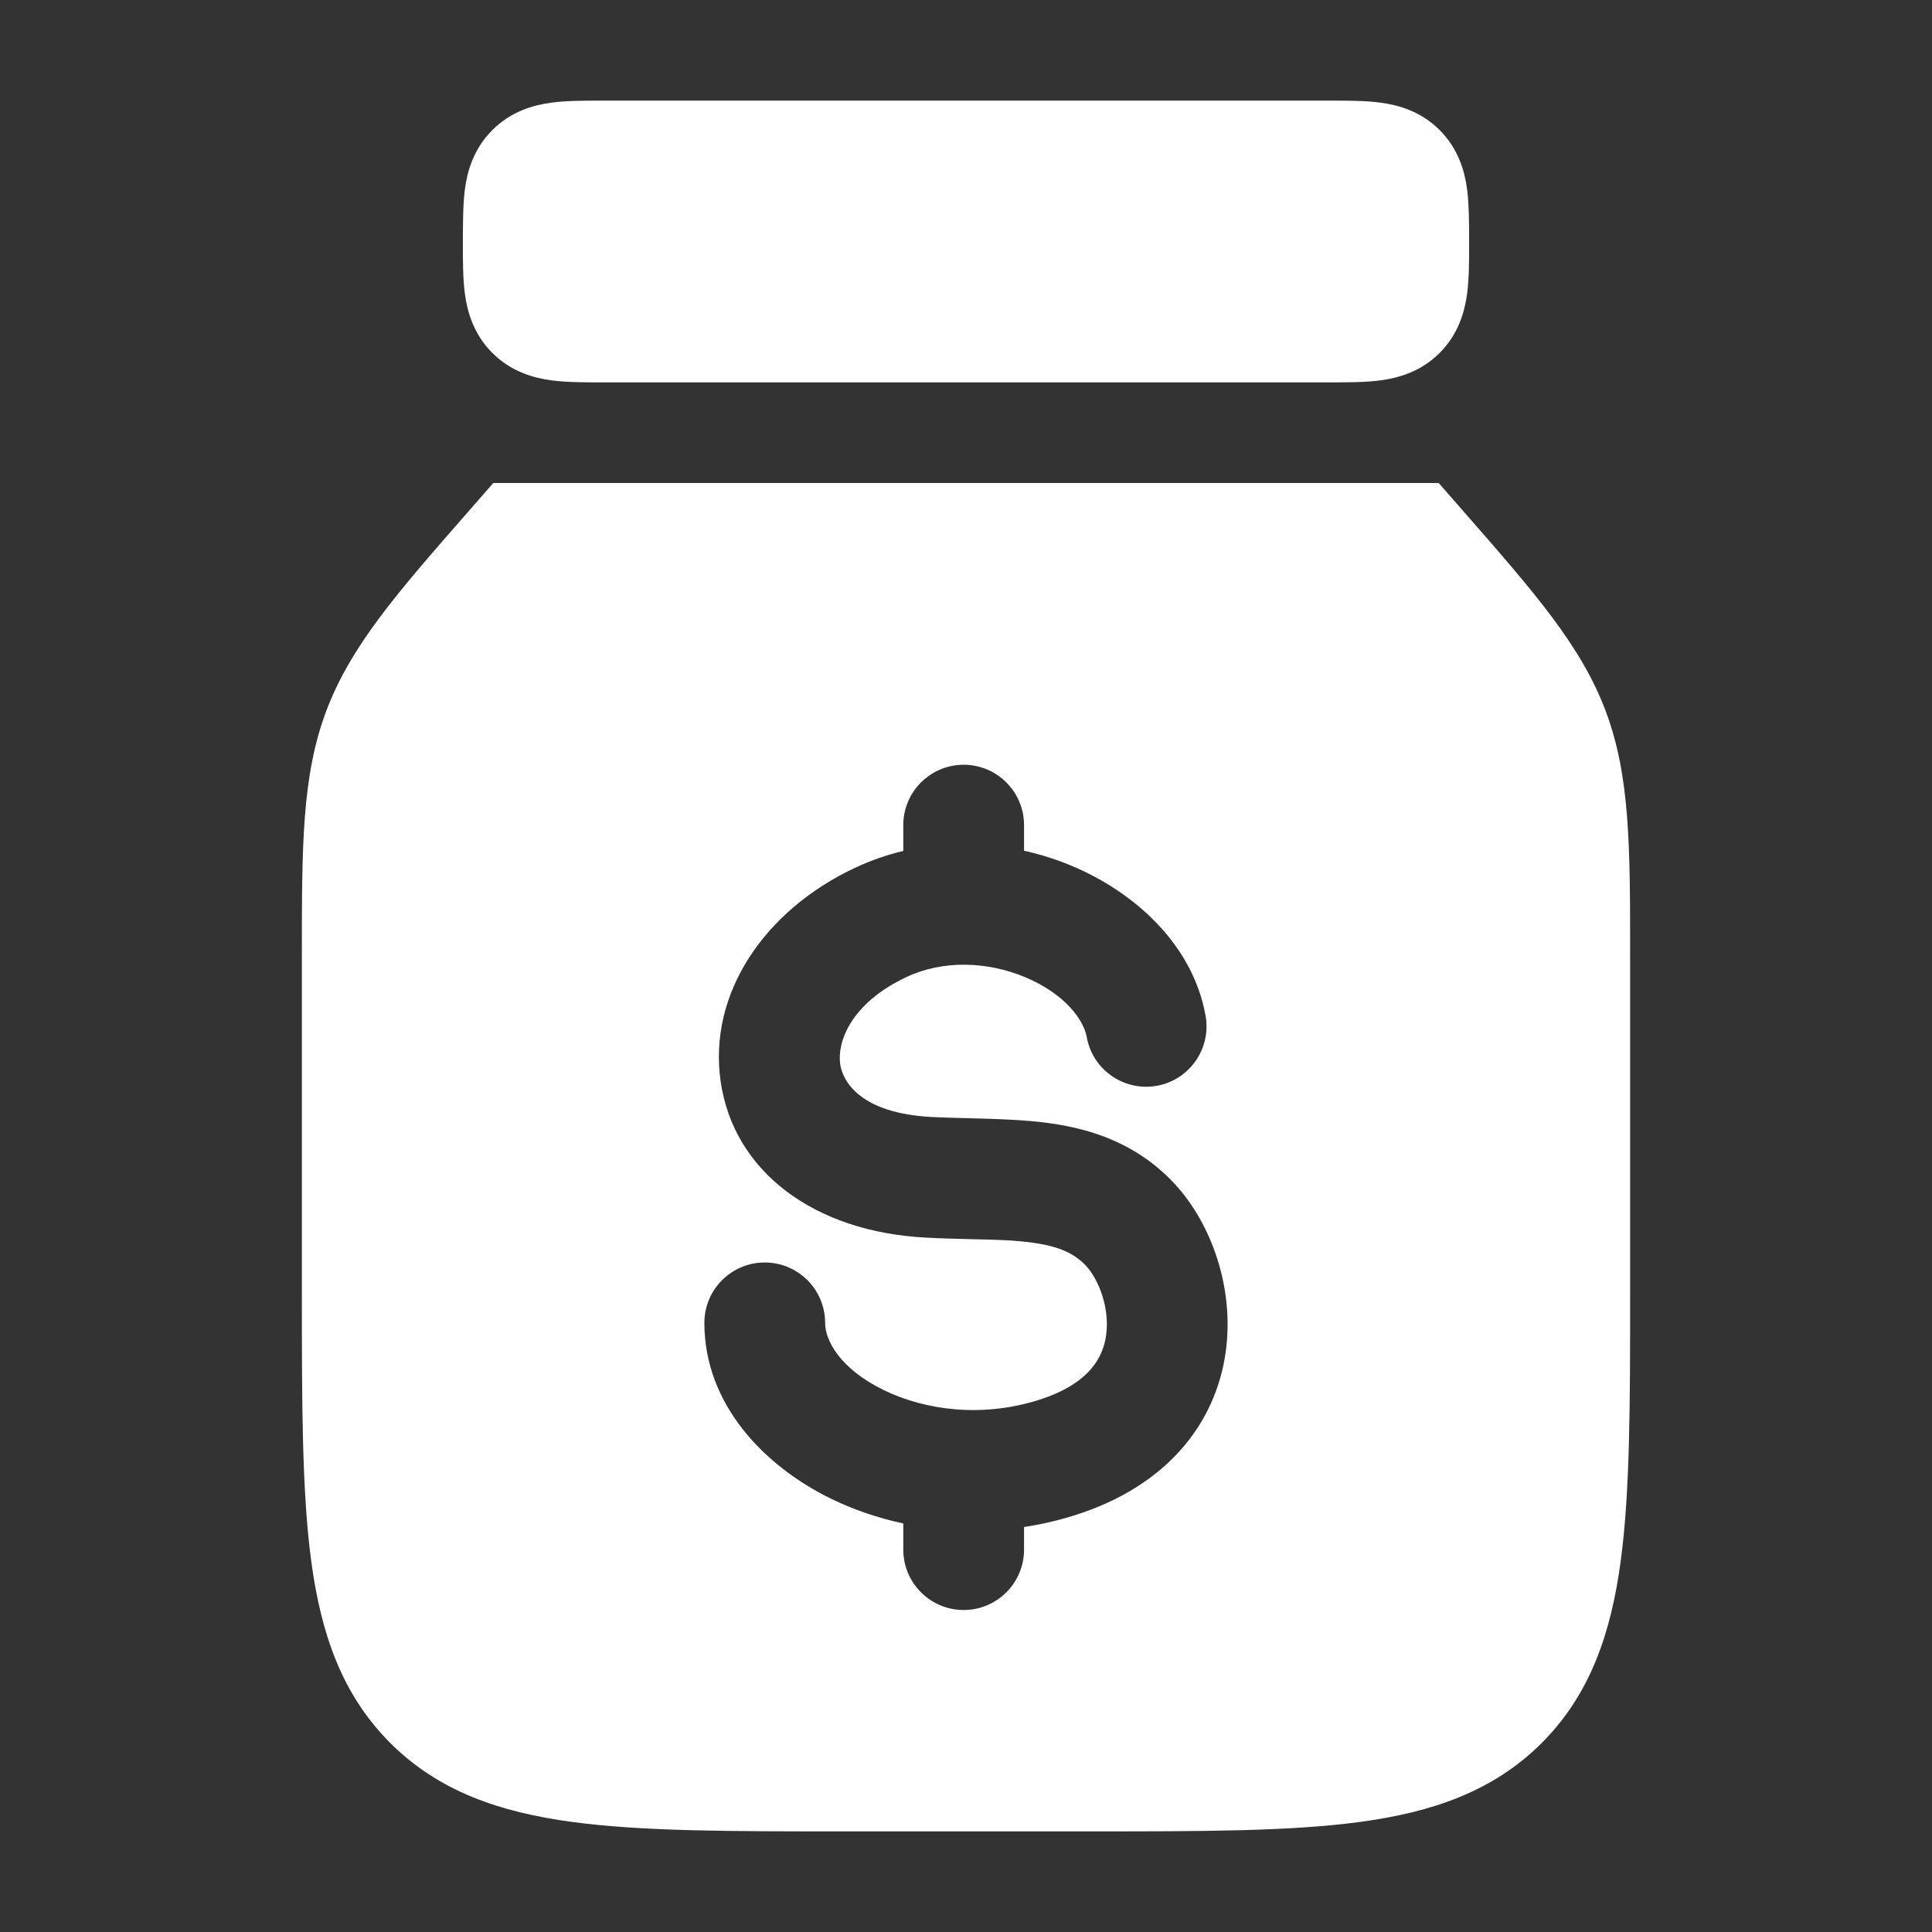 <svg xmlns="http://www.w3.org/2000/svg" width="24" height="24" viewBox="0 0 24 24" fill="none" class="injected-svg" xmlns:xlink="http://www.w3.org/1999/xlink" role="img" color="#ffffff">
<rect x="0" y="0" width="24" height="24" fill="#333333" stroke="none"/>
<path fill-rule="evenodd" clip-rule="evenodd" d="M5.822 6.35L6.128 6L17.872 6L18.178 6.35C19.067 7.366 19.642 8.023 19.946 8.832C20.25 9.642 20.25 10.514 20.25 11.864L20.25 16.055C20.25 17.422 20.25 18.525 20.133 19.392C20.012 20.292 19.753 21.05 19.152 21.652C18.55 22.253 17.792 22.512 16.892 22.633C16.025 22.75 14.922 22.75 13.555 22.75L10.445 22.75C9.077 22.75 7.975 22.75 7.108 22.633C6.208 22.512 5.45 22.253 4.848 21.652C4.246 21.05 3.987 20.292 3.866 19.392C3.75 18.525 3.75 17.422 3.75 16.055L3.75 11.864C3.75 10.514 3.749 9.642 4.053 8.832C4.358 8.023 4.932 7.366 5.822 6.35ZM12.721 10.25C12.721 9.836 12.385 9.5 11.971 9.5C11.557 9.5 11.221 9.836 11.221 10.25V10.571C11.02 10.618 10.821 10.687 10.626 10.778C9.487 11.311 8.799 12.349 8.951 13.427C9.111 14.559 10.122 15.304 11.502 15.374C11.727 15.386 11.918 15.39 12.089 15.394C12.373 15.4 12.602 15.405 12.841 15.439C13.166 15.486 13.351 15.574 13.495 15.729C13.648 15.896 13.789 16.251 13.74 16.59C13.703 16.852 13.542 17.188 12.905 17.39C12.207 17.612 11.498 17.522 10.978 17.268C10.431 17.001 10.25 16.649 10.25 16.433C10.25 16.019 9.914 15.683 9.5 15.683C9.086 15.683 8.75 16.019 8.75 16.433C8.75 17.447 9.496 18.213 10.32 18.616C10.597 18.751 10.9 18.856 11.221 18.925V19.25C11.221 19.664 11.557 20 11.971 20C12.385 20 12.721 19.664 12.721 19.25V18.969C12.933 18.937 13.147 18.888 13.36 18.82C14.502 18.457 15.1 17.678 15.225 16.803C15.339 16.004 15.047 15.2 14.597 14.712C14.138 14.214 13.578 14.03 13.054 13.955C12.731 13.908 12.346 13.899 12.001 13.89C11.849 13.886 11.705 13.883 11.578 13.876C10.677 13.83 10.466 13.425 10.437 13.217C10.4 12.956 10.555 12.468 11.263 12.136C11.717 11.923 12.266 11.943 12.735 12.139C13.225 12.345 13.46 12.664 13.5 12.883C13.573 13.29 13.963 13.561 14.371 13.488C14.778 13.415 15.049 13.025 14.976 12.617C14.815 11.723 14.082 11.078 13.314 10.756C13.127 10.677 12.928 10.614 12.721 10.568V10.25Z" fill="#ffffff"></path>
<path d="M7.466 1.25H16.535C16.74 1.25 16.961 1.25 17.149 1.275C17.368 1.304 17.648 1.38 17.884 1.616C18.12 1.852 18.195 2.132 18.225 2.351C18.25 2.539 18.25 2.829 18.25 3.034V3.034C18.25 3.24 18.25 3.461 18.225 3.649C18.195 3.868 18.12 4.148 17.884 4.384C17.648 4.62 17.368 4.696 17.149 4.725C16.961 4.75 16.74 4.75 16.535 4.75H7.466C7.26 4.75 7.039 4.75 6.851 4.725C6.632 4.696 6.352 4.62 6.116 4.384C5.88 4.148 5.804 3.868 5.775 3.649C5.75 3.461 5.75 3.24 5.75 3.034L5.75 3.034C5.75 2.829 5.75 2.539 5.775 2.351C5.804 2.132 5.88 1.852 6.116 1.616C6.352 1.38 6.632 1.304 6.851 1.275C7.039 1.25 7.26 1.25 7.466 1.25L7.466 1.25Z" fill="#ffffff"></path>
</svg>